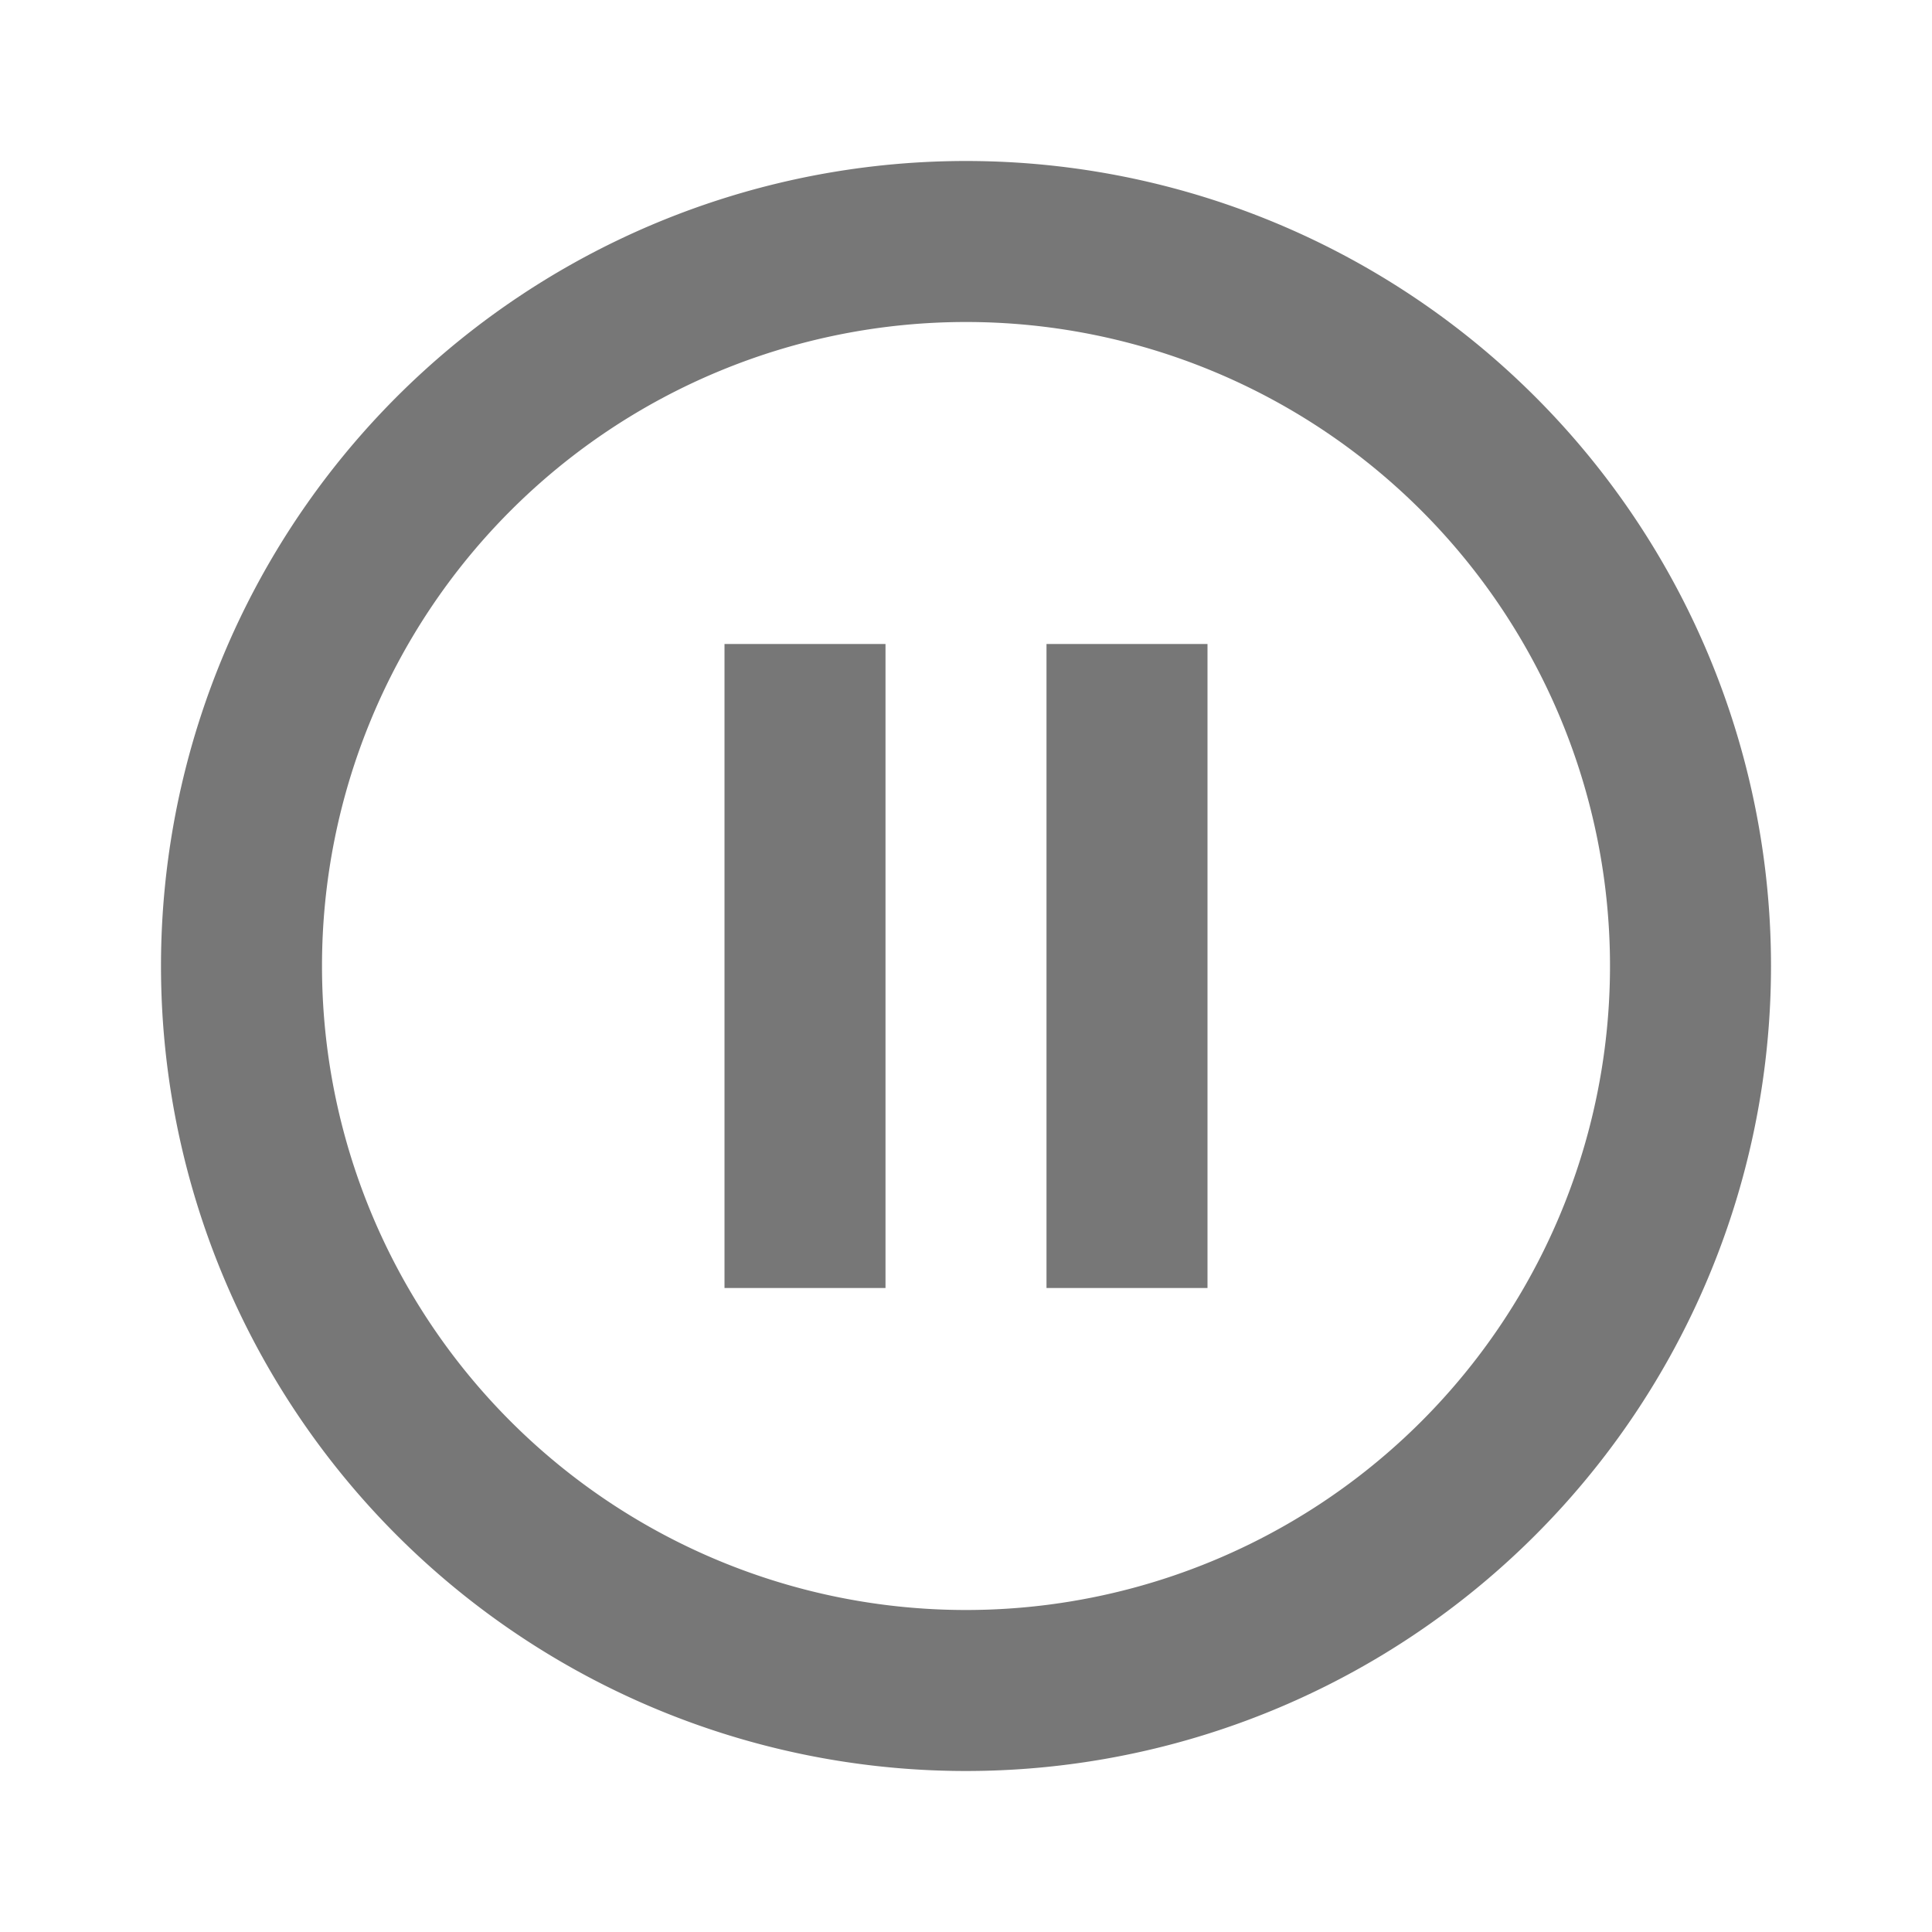 <svg id="Warstwa_1" data-name="Warstwa 1" xmlns="http://www.w3.org/2000/svg" viewBox="0 0 24 24"><defs><style>.cls-1{fill:none;}.cls-2{fill:#777;}</style></defs><title>baseline-pause_circle_outline-24px</title><path class="cls-1" d="M0,0H24V24H0Z"/><path class="cls-2" d="M9,16h2V8H9ZM12,2A10,10,0,1,0,22,12,10,10,0,0,0,12,2Zm0,18a8,8,0,1,1,8-8A8,8,0,0,1,12,20Zm1-4h2V8H13Z"/></svg>